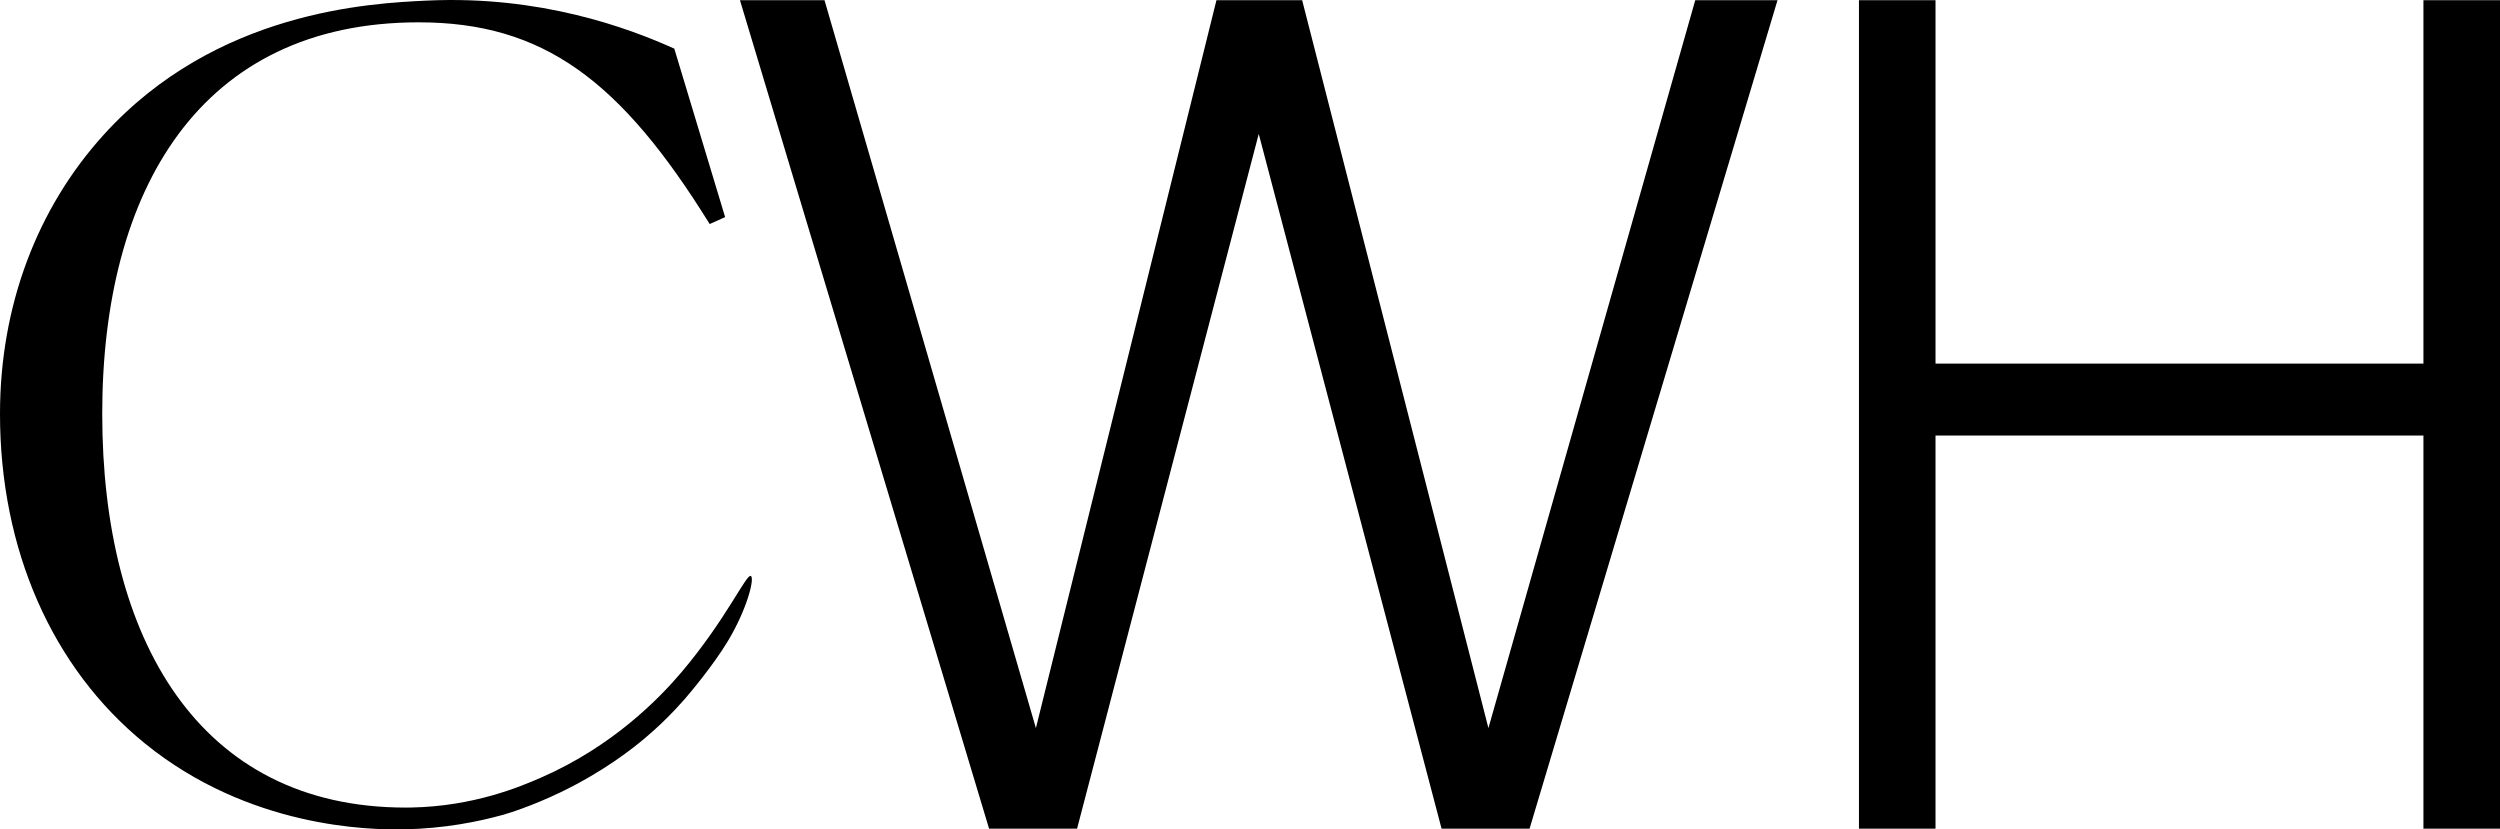 <?xml version="1.0" encoding="UTF-8"?><svg id="Ebene_2" xmlns="http://www.w3.org/2000/svg" viewBox="0 0 1302.17 432"><g id="cwh_logo_bildmarke"><path d="m775.27,379.24L883,.11h42.85l-129.15,431.52h-45.83l-95.23-361.88-94.63,361.88h-45.83L385.42.11h44.04l110.11,379.13L633.61.11h44.64l97.02,379.13Z"/><path d="m1302.17.11v431.51h-39.88v-204.75h-254.14v204.75h-39.88V.11h39.88v189.27h254.14V.11h39.88Z"/><path d="m391.08,300c2.11,1.09-1.91,17.23-12,34-7.47,12.41-19.52,26.79-22.47,30.16-3.48,3.97-6.57,7.17-8.85,9.45-1.12,1.09-2.24,2.18-3.36,3.28-1.98,1.87-4.85,4.52-8.43,7.55-6.04,5.1-21.2,17.24-43.84,28.16-15.4,7.43-27.74,11.16-30.54,11.93-12.22,3.36-29.93,7.07-51.42,7.45-17.73.31-80.48-.68-134.77-44.81C27.07,347.88,0,286.14,0,215.57c0-56.43,19.45-107.15,53.83-145.17C112.54,5.47,193.29,1.67,222.63.3c58.44-2.73,104.28,14.05,128.59,25.04l26.47,87.74c-4.74,2.14-3.3,1.49-8.04,3.62C323.41,42.03,283.09,11.63,218.1,11.63c-113.87,0-164.85,87.24-164.85,203.94s49.85,205.07,158.05,205.07c.77,0,1.76,0,2.95-.03,32.48-.61,56.64-10.82,67.38-15.5,37.59-16.35,61.97-41.53,73.45-55.11,23.16-27.4,33.65-51.22,36-50Z"/></g></svg>
